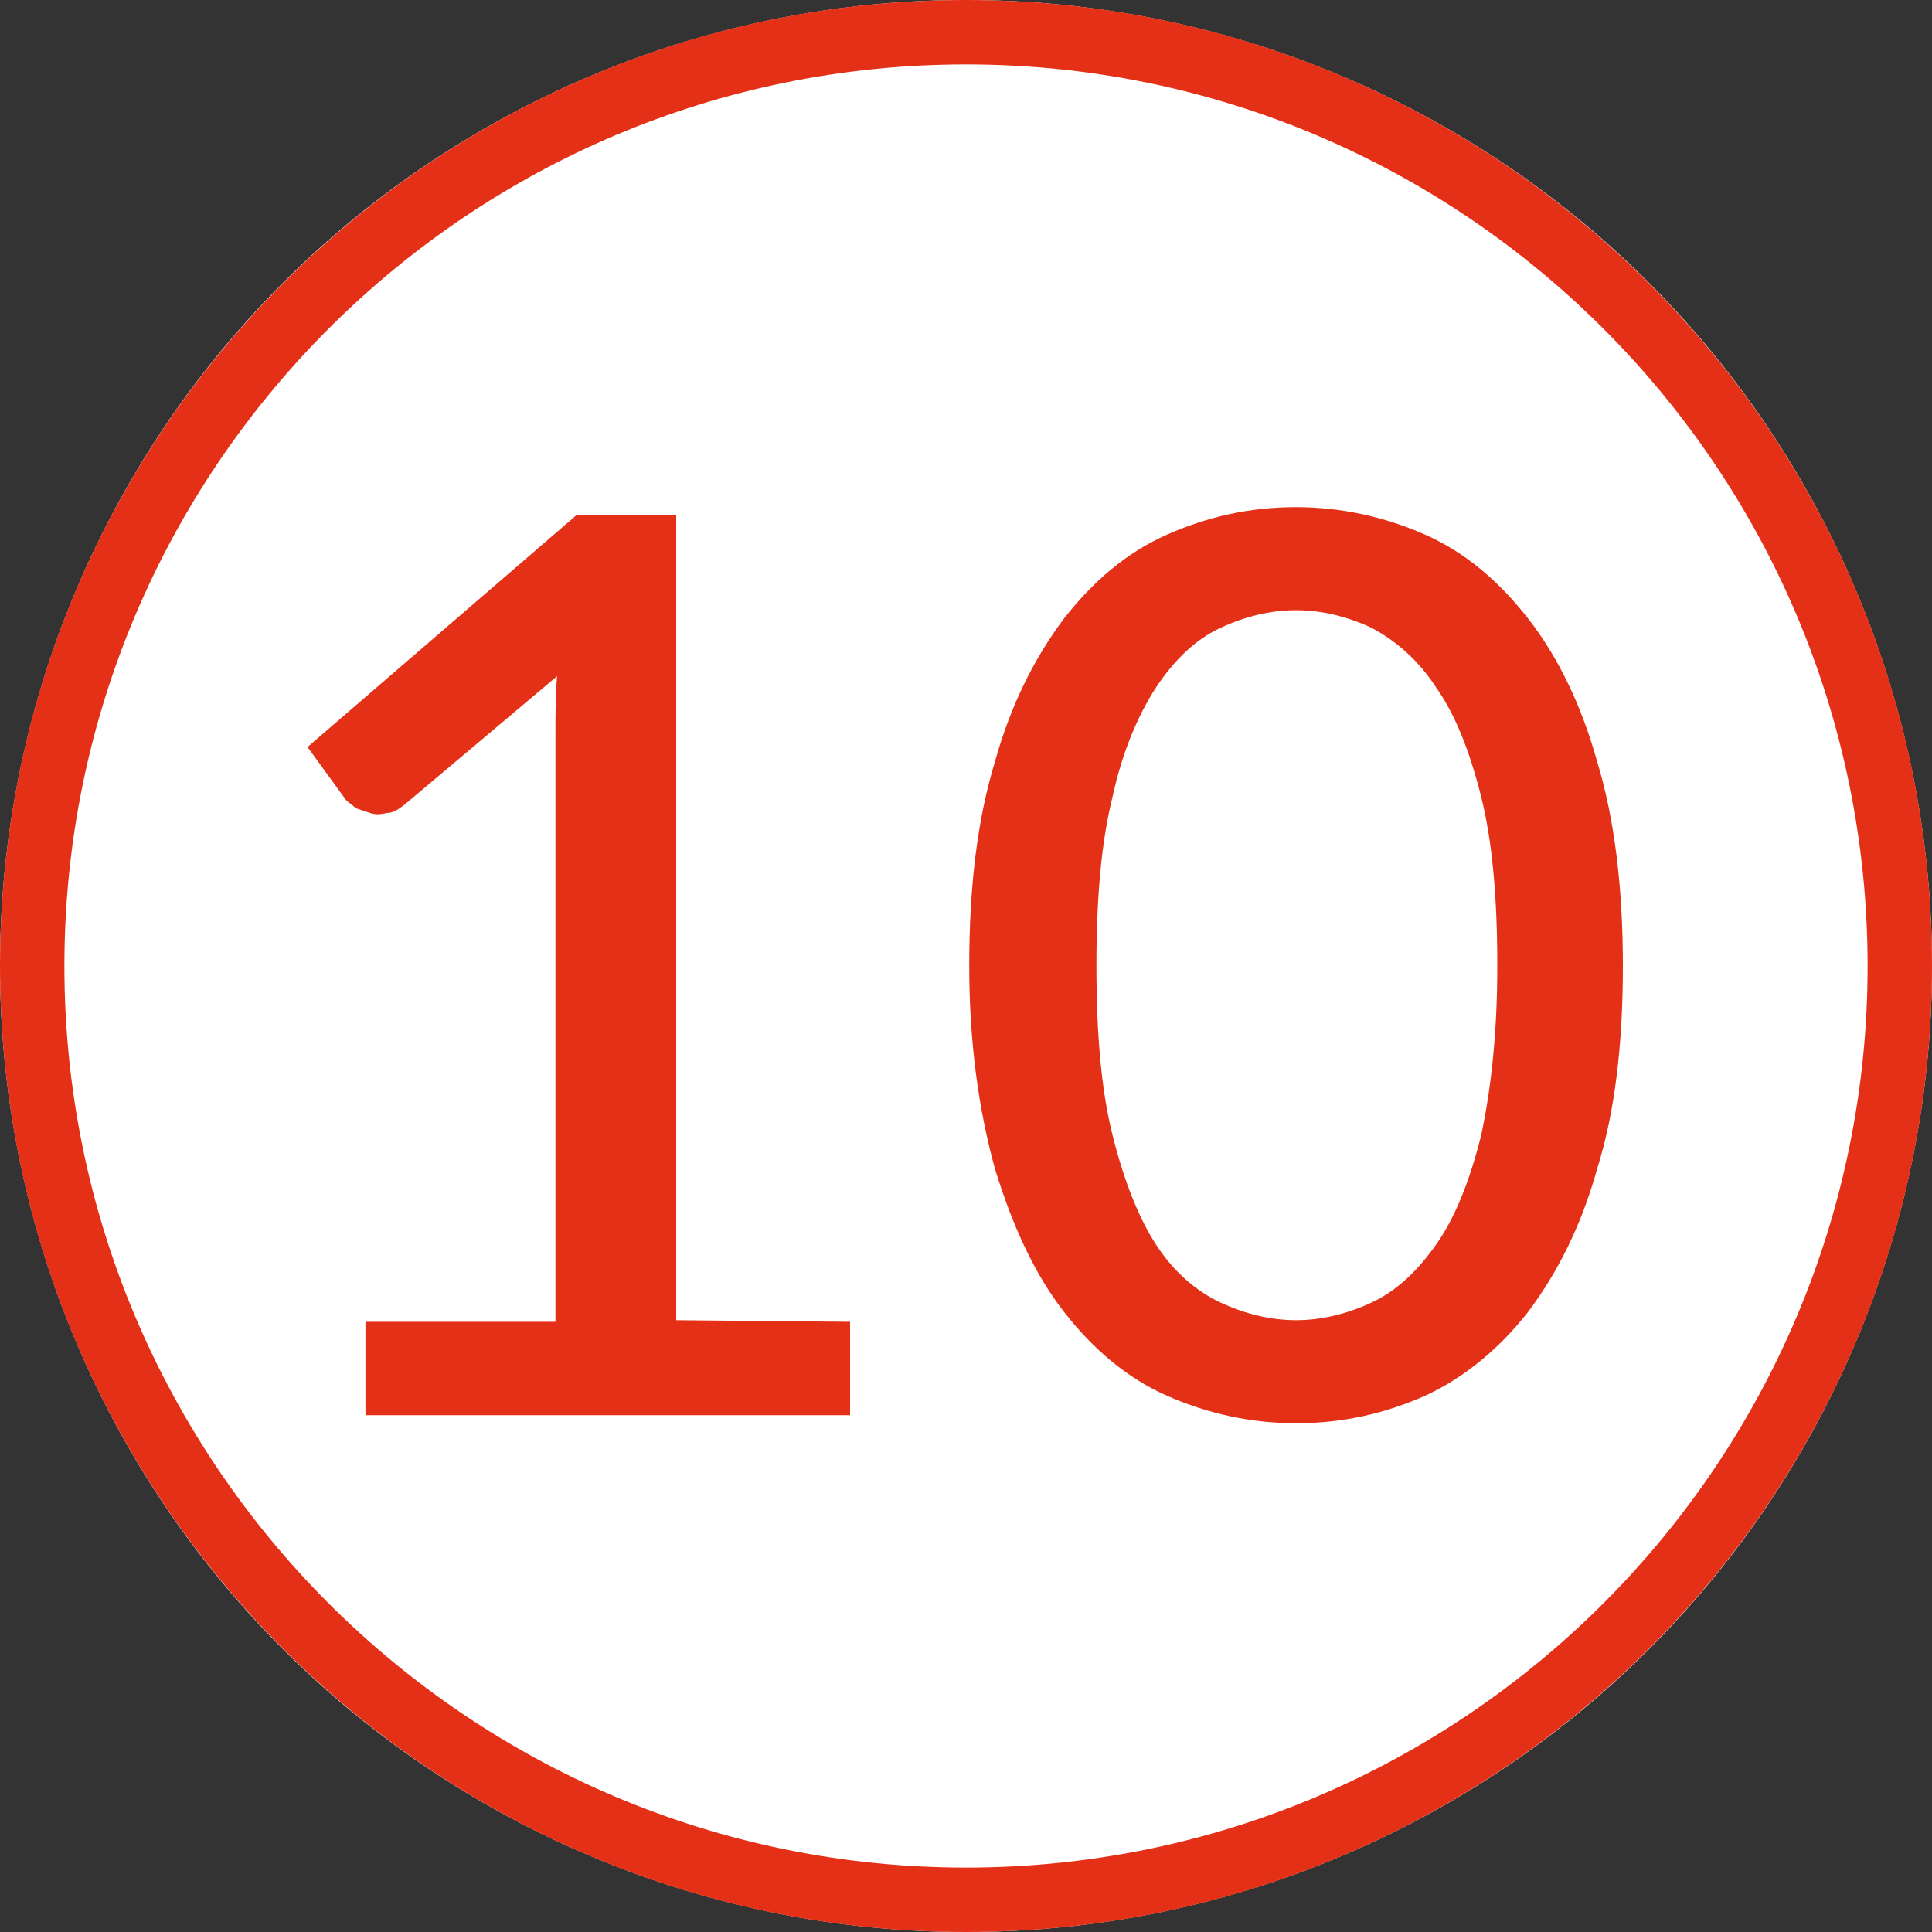 <?xml version="1.0" encoding="utf-8"?>
<!-- Generator: Adobe Illustrator 27.2.0, SVG Export Plug-In . SVG Version: 6.00 Build 0)  -->
<svg version="1.1" id="Livello_1" xmlns="http://www.w3.org/2000/svg" xmlns:xlink="http://www.w3.org/1999/xlink" x="0px" y="0px"
	 width="120px" height="120px" viewBox="0 0 120 120" style="enable-background:new 0 0 120 120;" xml:space="preserve">
<rect x="0" y="0" width="120" height="120" fill="#333333" stroke="none"/>
<style type="text/css">
	.st0{fill:#FFFFFF;}
	.st1{fill:#E53018;}
</style>
<g>
	<g id="Raggruppa_308" transform="translate(-515 -572)">
		<g>
			<circle id="Ellisse_43_00000075867825308352564980000016372040113693521801_" class="st0" cx="575" cy="632" r="60"/>
			<path id="Ellisse_43_00000073002898920351728510000011042244730352251536_" class="st1" d="M575,576c30.9,0,56,25.1,56,56
				s-25.1,56-56,56s-56-25.1-56-56S544.1,576,575,576 M575,572c-33.1,0-60,26.9-60,60s26.9,60,60,60s60-26.9,60-60
				S608.1,572,575,572L575,572z"/>
		</g>
	</g>
	<g>
		<g>
			<path class="st1" d="M52.8,82.1v5.8H22.7v-5.8h11.8V45.6c0-1.2,0-2.4,0.1-3.6l-9.5,8c-0.4,0.3-0.7,0.5-1.1,0.5
				c-0.4,0.1-0.7,0.1-1,0s-0.6-0.2-0.9-0.3c-0.2-0.2-0.4-0.3-0.6-0.5l-2.4-3.3L35.8,32H42v50L52.8,82.1L52.8,82.1z"/>
		</g>
		<g>
			<path class="st1" d="M100.8,60c0,4.9-0.5,9.1-1.6,12.6c-1,3.6-2.5,6.5-4.3,8.9c-1.8,2.3-4,4.1-6.4,5.2c-2.5,1.1-5.1,1.7-8,1.7
				c-2.8,0-5.5-0.6-8-1.7s-4.6-2.9-6.4-5.2c-1.8-2.3-3.2-5.3-4.3-8.9c-1-3.6-1.6-7.8-1.6-12.6c0-4.9,0.5-9.1,1.6-12.7
				c1-3.6,2.5-6.5,4.3-8.9c1.8-2.3,3.9-4.1,6.4-5.2c2.5-1.1,5.1-1.7,8-1.7c2.8,0,5.5,0.6,8,1.7c2.5,1.1,4.6,2.9,6.4,5.2
				s3.3,5.3,4.3,8.9C100.3,50.9,100.8,55.2,100.8,60z M93,60c0-4.2-0.3-7.7-1-10.5s-1.6-5.1-2.8-6.8c-1.1-1.7-2.5-2.9-4-3.7
				c-1.5-0.7-3.1-1.1-4.7-1.1s-3.2,0.4-4.7,1.1c-1.5,0.7-2.8,1.9-4,3.7c-1.1,1.7-2.1,4-2.7,6.8c-0.7,2.8-1,6.3-1,10.5
				s0.3,7.7,1,10.5s1.6,5.1,2.7,6.8s2.5,2.9,4,3.6s3.1,1.1,4.7,1.1s3.2-0.4,4.7-1.1s2.8-1.9,4-3.6s2.1-4,2.8-6.8
				C92.6,67.7,93,64.2,93,60z"/>
		</g>
	</g>
</g>
</svg>

